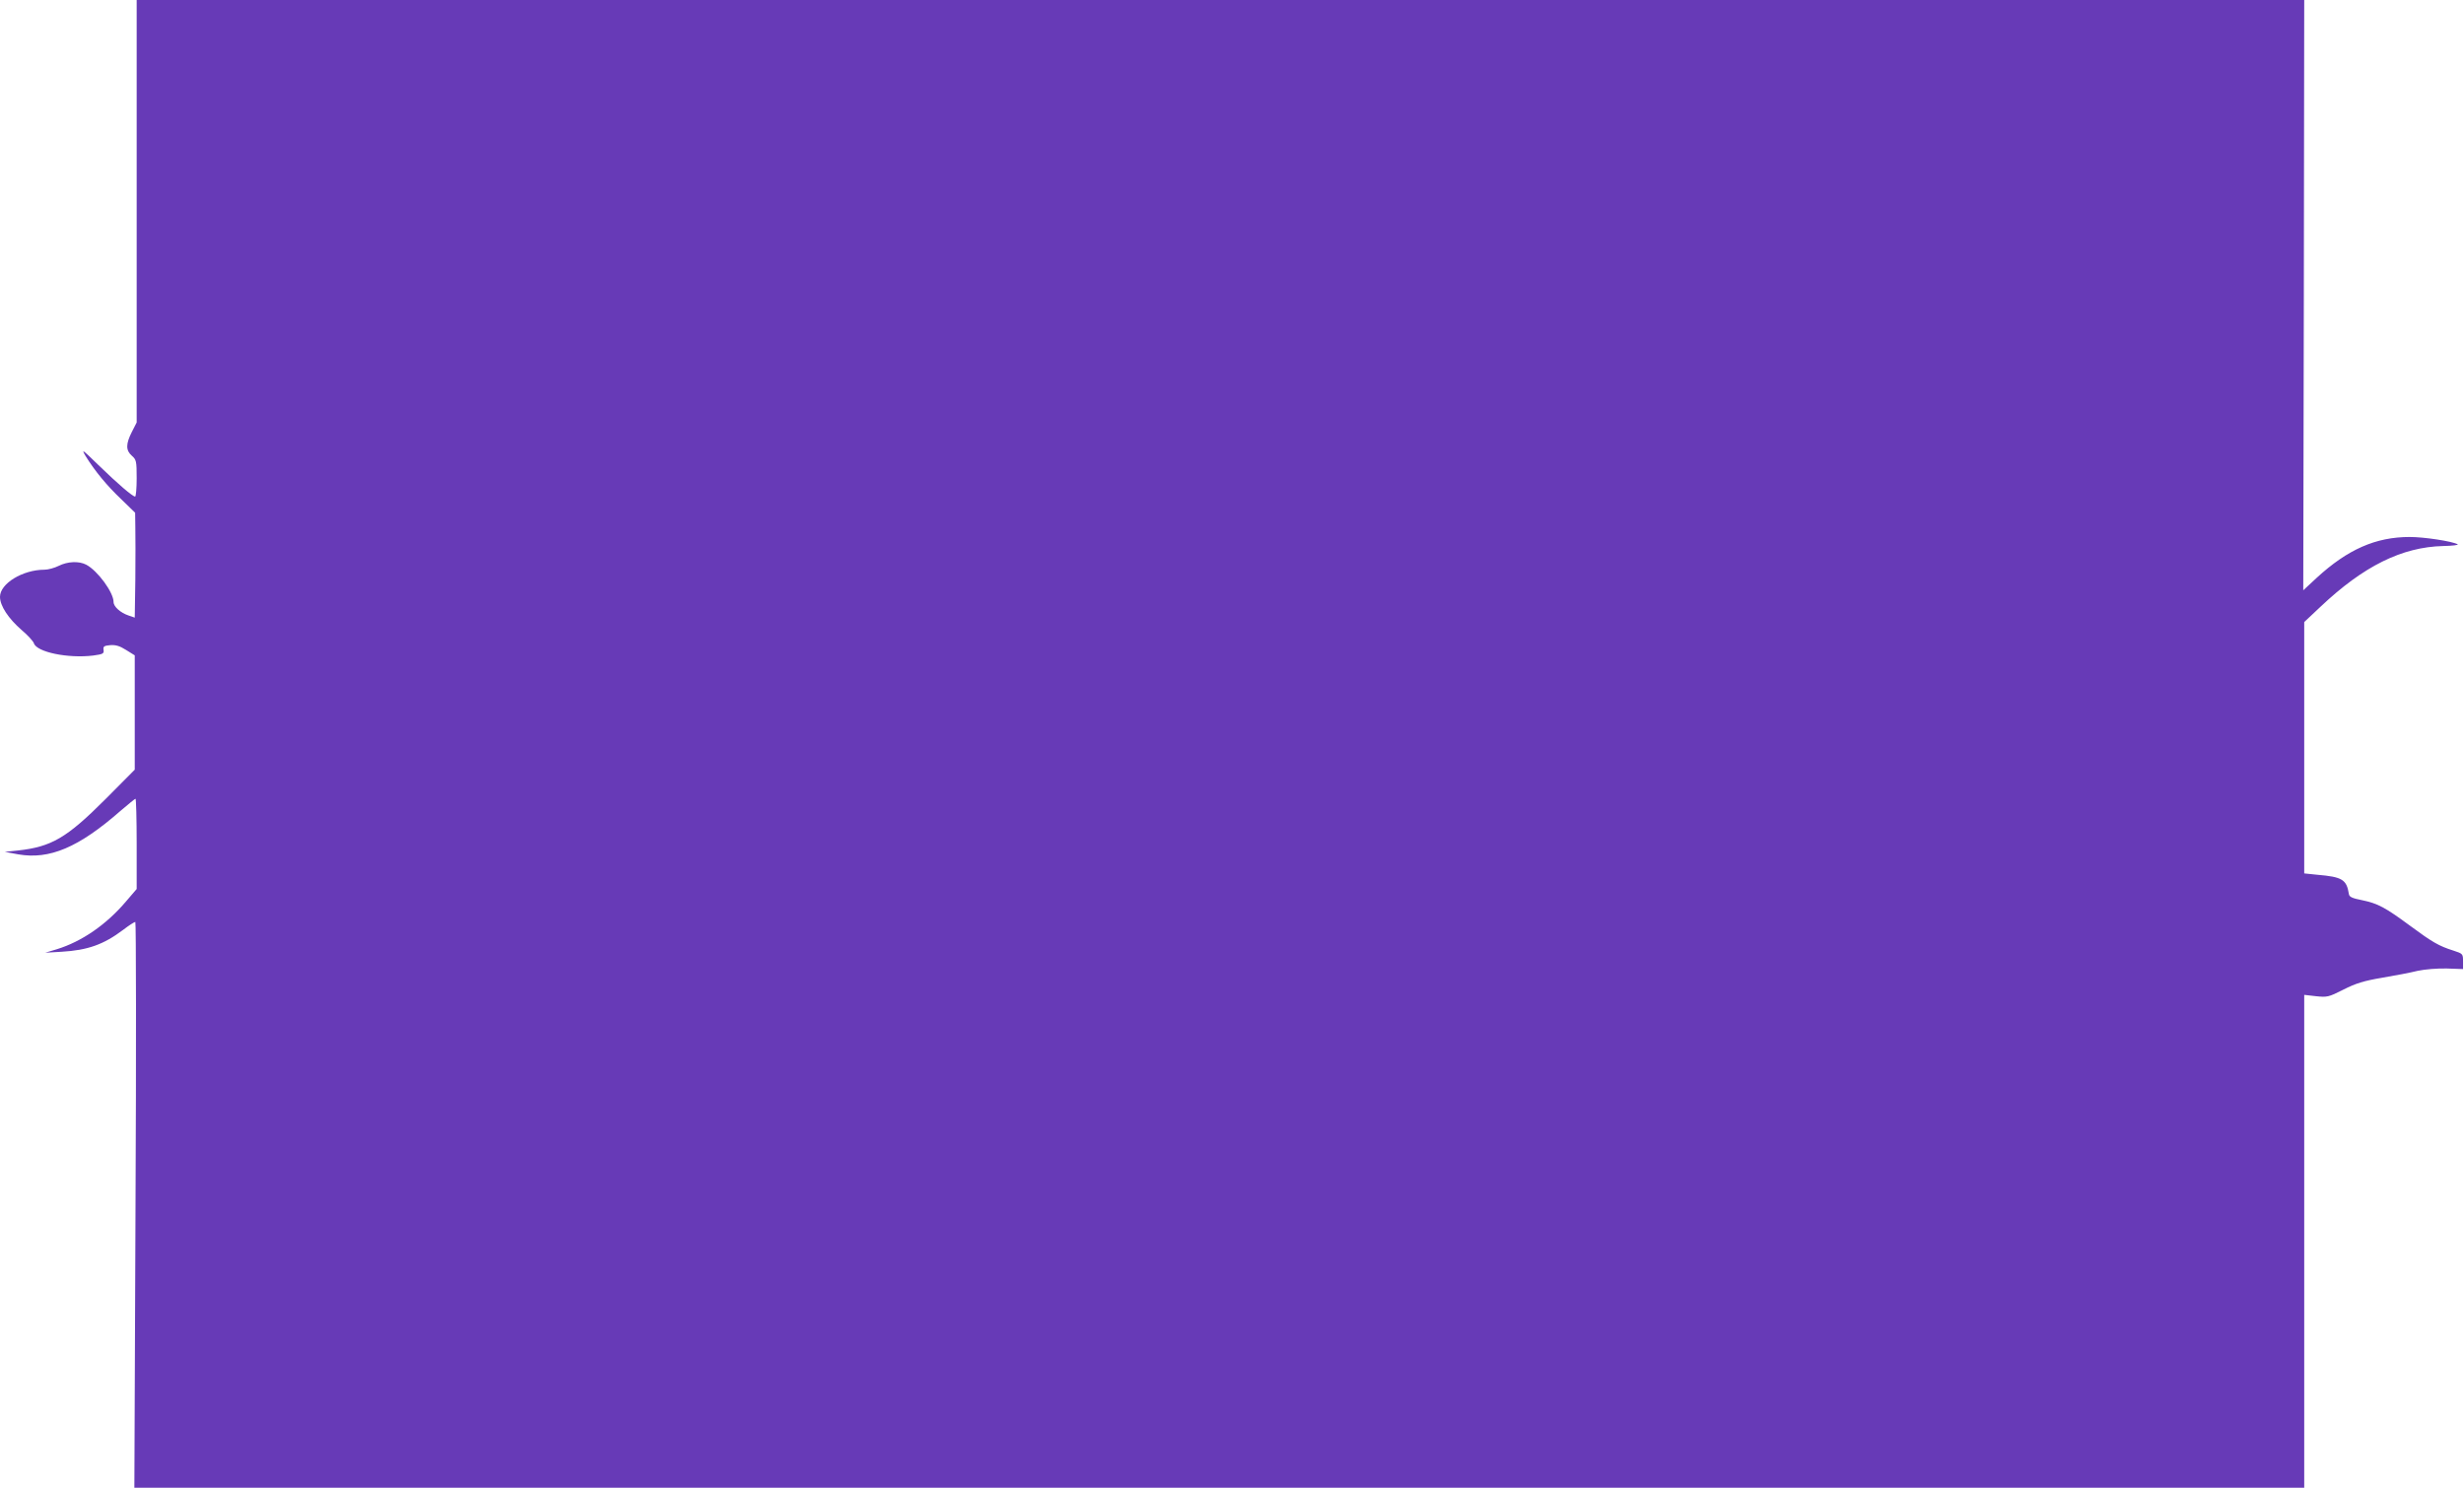 <?xml version="1.0" standalone="no"?>
<!DOCTYPE svg PUBLIC "-//W3C//DTD SVG 20010904//EN"
 "http://www.w3.org/TR/2001/REC-SVG-20010904/DTD/svg10.dtd">
<svg version="1.0" xmlns="http://www.w3.org/2000/svg"
 width="1280pt" height="773pt" viewBox="0 0 1280 773"
 preserveAspectRatio="xMidYMid meet">
<g transform="translate(0,773) scale(0.1,-0.1)"
fill="#673ab7" stroke="none">
<path d="M710 6633 l0 -1098 -25 -49 c-32 -63 -32 -96 0 -124 23 -20 25 -28
25 -117 0 -52 -4 -95 -8 -95 -13 0 -89 65 -191 164 -83 81 -90 86 -66 46 47
-76 109 -152 185 -224 l72 -70 1 -75 c1 -42 1 -165 0 -273 l-3 -197 -32 11
c-42 14 -78 46 -78 70 0 50 -83 163 -142 194 -38 20 -97 17 -143 -6 -22 -11
-55 -20 -74 -20 -113 0 -231 -72 -231 -141 0 -47 44 -113 113 -173 31 -26 59
-57 63 -68 14 -46 177 -80 308 -64 51 7 57 10 54 29 -3 19 3 22 35 25 28 2 49
-4 82 -25 l45 -28 0 -297 0 -297 -152 -153 c-201 -201 -280 -248 -456 -267
l-67 -7 70 -13 c162 -28 313 35 531 226 40 34 75 63 78 63 3 0 6 -105 6 -234
l0 -235 -54 -63 c-103 -122 -231 -210 -361 -250 l-60 -18 85 5 c135 8 218 37
320 114 30 23 58 41 63 41 4 0 5 -661 1 -1470 l-6 -1470 5636 0 5636 0 0 1280
0 1281 61 -7 c58 -6 65 -5 142 34 65 33 107 46 202 62 66 11 149 27 185 36 38
8 100 13 150 12 l85 -3 0 40 c0 39 -1 40 -50 56 -76 24 -110 44 -225 129 -129
95 -167 116 -250 133 -51 10 -66 17 -68 32 -12 75 -34 89 -164 100 l-68 7 0
653 0 653 84 79 c224 212 424 311 638 316 47 1 81 5 75 9 -29 16 -174 38 -249
38 -177 0 -323 -65 -483 -212 l-70 -65 3 1533 2 1534 -5630 0 -5630 0 0 -1097z"/>
</g>
</svg>
